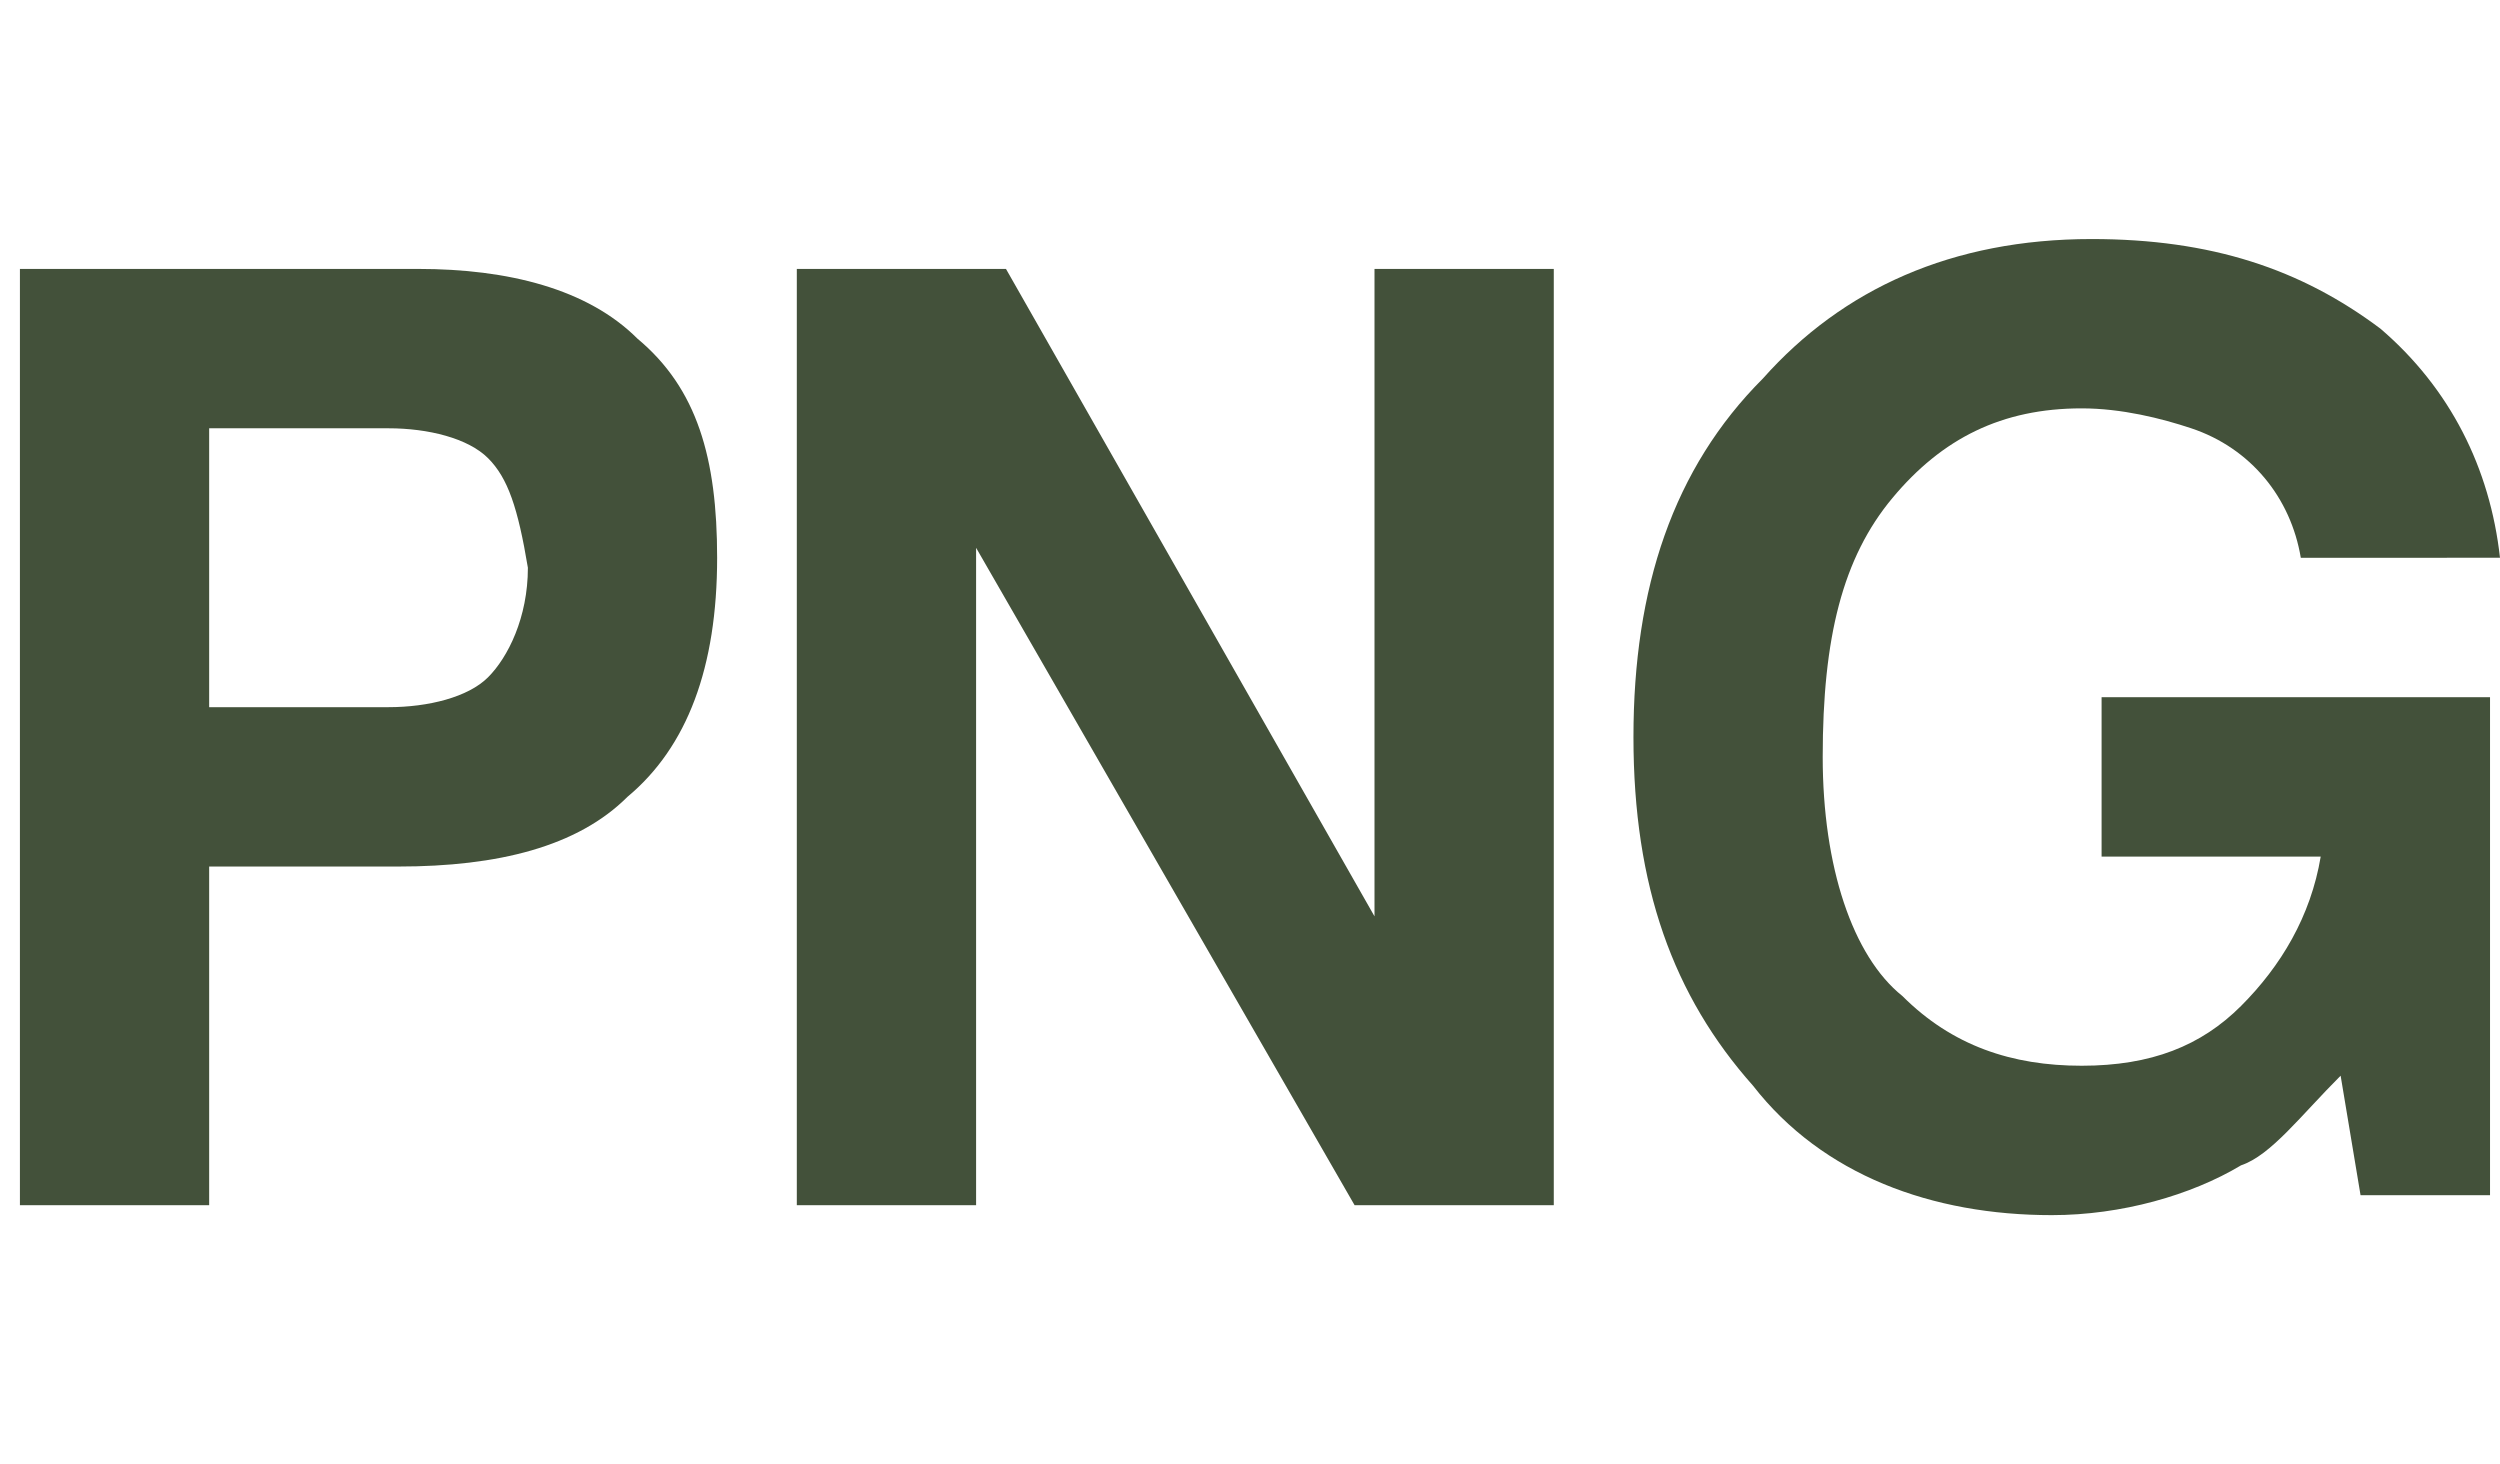 <?xml version="1.0" encoding="utf-8"?>
<!-- Generator: Adobe Illustrator 19.0.0, SVG Export Plug-In . SVG Version: 6.00 Build 0)  -->
<svg version="1.1" id="Layer_1" xmlns="http://www.w3.org/2000/svg" xmlns:xlink="http://www.w3.org/1999/xlink" x="0px" y="0px"
	 viewBox="-786 593.3 25.1 14.7" style="enable-background:new -786 593.3 25.1 14.7;" xml:space="preserve">
<style type="text/css">
	.st0{fill:#475793;}
	.st1{fill:#365587;}
	.st2{fill:#43513A;}
</style>
<g>
	<path class="st0" d="M-2563.5,1787.8c-0.5,0.5-1.3,0.7-2.3,0.7h-1.9v3.4h-1.9v-9.4h4c0.9,0,1.7,0.2,2.2,0.7
		c0.6,0.5,0.8,1.2,0.8,2.2C-2562.6,1786.6-2562.9,1787.4-2563.5,1787.8z M-2565,1784.5c-0.2-0.2-0.6-0.3-1-0.3h-1.8v2.8h1.8
		c0.4,0,0.8-0.1,1-0.3c0.2-0.2,0.4-0.6,0.4-1.1S-2564.7,1784.7-2565,1784.5z"/>
	<path class="st0" d="M-2556.8,1785c0.3,0.1,0.6,0.4,0.9,0.7c0.2,0.3,0.3,0.5,0.3,0.8s0.1,0.7,0.1,1.3v4.1h-1.8v-4.2
		c0-0.4-0.1-0.7-0.2-0.9c-0.2-0.3-0.5-0.5-0.9-0.5c-0.5,0-0.8,0.2-1.1,0.5c-0.3,0.3-0.4,0.8-0.4,1.4v3.7h-1.8v-9.3h1.8v3.3
		c0.3-0.4,0.6-0.7,0.9-0.8c0.3-0.2,0.7-0.2,1.1-0.2C-2557.5,1784.8-2557.1,1784.9-2556.8,1785z"/>
</g>
<g id="XMLID_33_">
	<g>
		<g>
			<path class="st1" d="M-1576.2,1195.1v0.2c0,0.7,0.1,1.2,0.2,1.5c0.1,0.3,0.4,0.4,0.9,0.4c0.4,0,0.7-0.2,0.9-0.5
				c0.1-0.2,0.1-0.5,0.1-1v-6.5h2v6.5c0,0.8-0.1,1.4-0.4,1.9c-0.5,0.8-1.3,1.2-2.5,1.2s-2-0.3-2.4-1c-0.4-0.6-0.6-1.5-0.6-2.6v-0.2
				L-1576.2,1195.1L-1576.2,1195.1z"/>
			<path class="st1" d="M-1563.8,1194.6c-0.5,0.5-1.3,0.7-2.3,0.7h-1.9v3.4h-1.9v-9.4h4c0.9,0,1.7,0.2,2.2,0.7s0.8,1.2,0.8,2.2
				C-1563,1193.3-1563.3,1194.1-1563.8,1194.6z M-1565.3,1191.2c-0.2-0.2-0.6-0.3-1-0.3h-1.8v2.8h1.8c0.4,0,0.8-0.1,1-0.3
				c0.2-0.2,0.4-0.6,0.4-1.1C-1564.9,1191.7-1565.1,1191.4-1565.3,1191.2z"/>
			<path class="st1" d="M-1555.1,1192.2c-0.1-0.6-0.5-1.1-1.1-1.3c-0.3-0.1-0.7-0.2-1.1-0.2c-0.8,0-1.4,0.3-1.9,0.9
				c-0.5,0.6-0.7,1.4-0.7,2.6c0,1.1,0.3,2,0.8,2.4c0.5,0.5,1.1,0.7,1.8,0.7c0.7,0,1.2-0.2,1.6-0.6c0.4-0.4,0.7-0.9,0.8-1.5h-2.2
				v-1.6h3.9v5h-1.3l-0.2-1.2c-0.4,0.4-0.7,0.8-1,0.9c-0.5,0.3-1.2,0.5-1.9,0.5c-1.2,0-2.3-0.4-3-1.3c-0.8-0.9-1.2-2-1.2-3.5
				s0.4-2.7,1.2-3.6c0.8-0.9,1.9-1.4,3.3-1.4c1.2,0,2.1,0.3,2.9,0.9c0.7,0.6,1.1,1.4,1.2,2.3L-1555.1,1192.2L-1555.1,1192.2z"/>
		</g>
	</g>
</g>
<g id="XMLID_775_">
	<g>
		<g>
			<path class="st2" d="M-779.7,601.3c-0.5,0.5-1.3,0.7-2.3,0.7h-1.9v3.4h-1.9V596h4c0.9,0,1.7,0.2,2.2,0.7c0.6,0.5,0.8,1.2,0.8,2.2
				C-778.8,600-779.1,600.8-779.7,601.3z M-781.1,597.9c-0.2-0.2-0.6-0.3-1-0.3h-1.8v2.8h1.8c0.4,0,0.8-0.1,1-0.3
				c0.2-0.2,0.4-0.6,0.4-1.1C-780.8,598.4-780.9,598.1-781.1,597.9z"/>
			<path class="st2" d="M-777.9,596h2l3.7,6.5V596h1.8v9.4h-2l-3.8-6.6v6.6h-1.8V596z"/>
			<path class="st2" d="M-762.9,598.9c-0.1-0.6-0.5-1.1-1.1-1.3c-0.3-0.1-0.7-0.2-1.1-0.2c-0.8,0-1.4,0.3-1.9,0.9
				c-0.5,0.6-0.7,1.4-0.7,2.6c0,1.1,0.3,2,0.8,2.4c0.5,0.5,1.1,0.7,1.8,0.7c0.7,0,1.2-0.2,1.6-0.6c0.4-0.4,0.7-0.9,0.8-1.5h-2.2
				v-1.6h3.9v5h-1.3l-0.2-1.2c-0.4,0.4-0.7,0.8-1,0.9c-0.5,0.3-1.2,0.5-1.9,0.5c-1.2,0-2.3-0.4-3-1.3c-0.8-0.9-1.2-2-1.2-3.5
				c0-1.5,0.4-2.7,1.3-3.6c0.8-0.9,1.9-1.4,3.3-1.4c1.2,0,2.1,0.3,2.9,0.9c0.7,0.6,1.1,1.4,1.2,2.3H-762.9z"/>
		</g>
	</g>
</g>
</svg>
